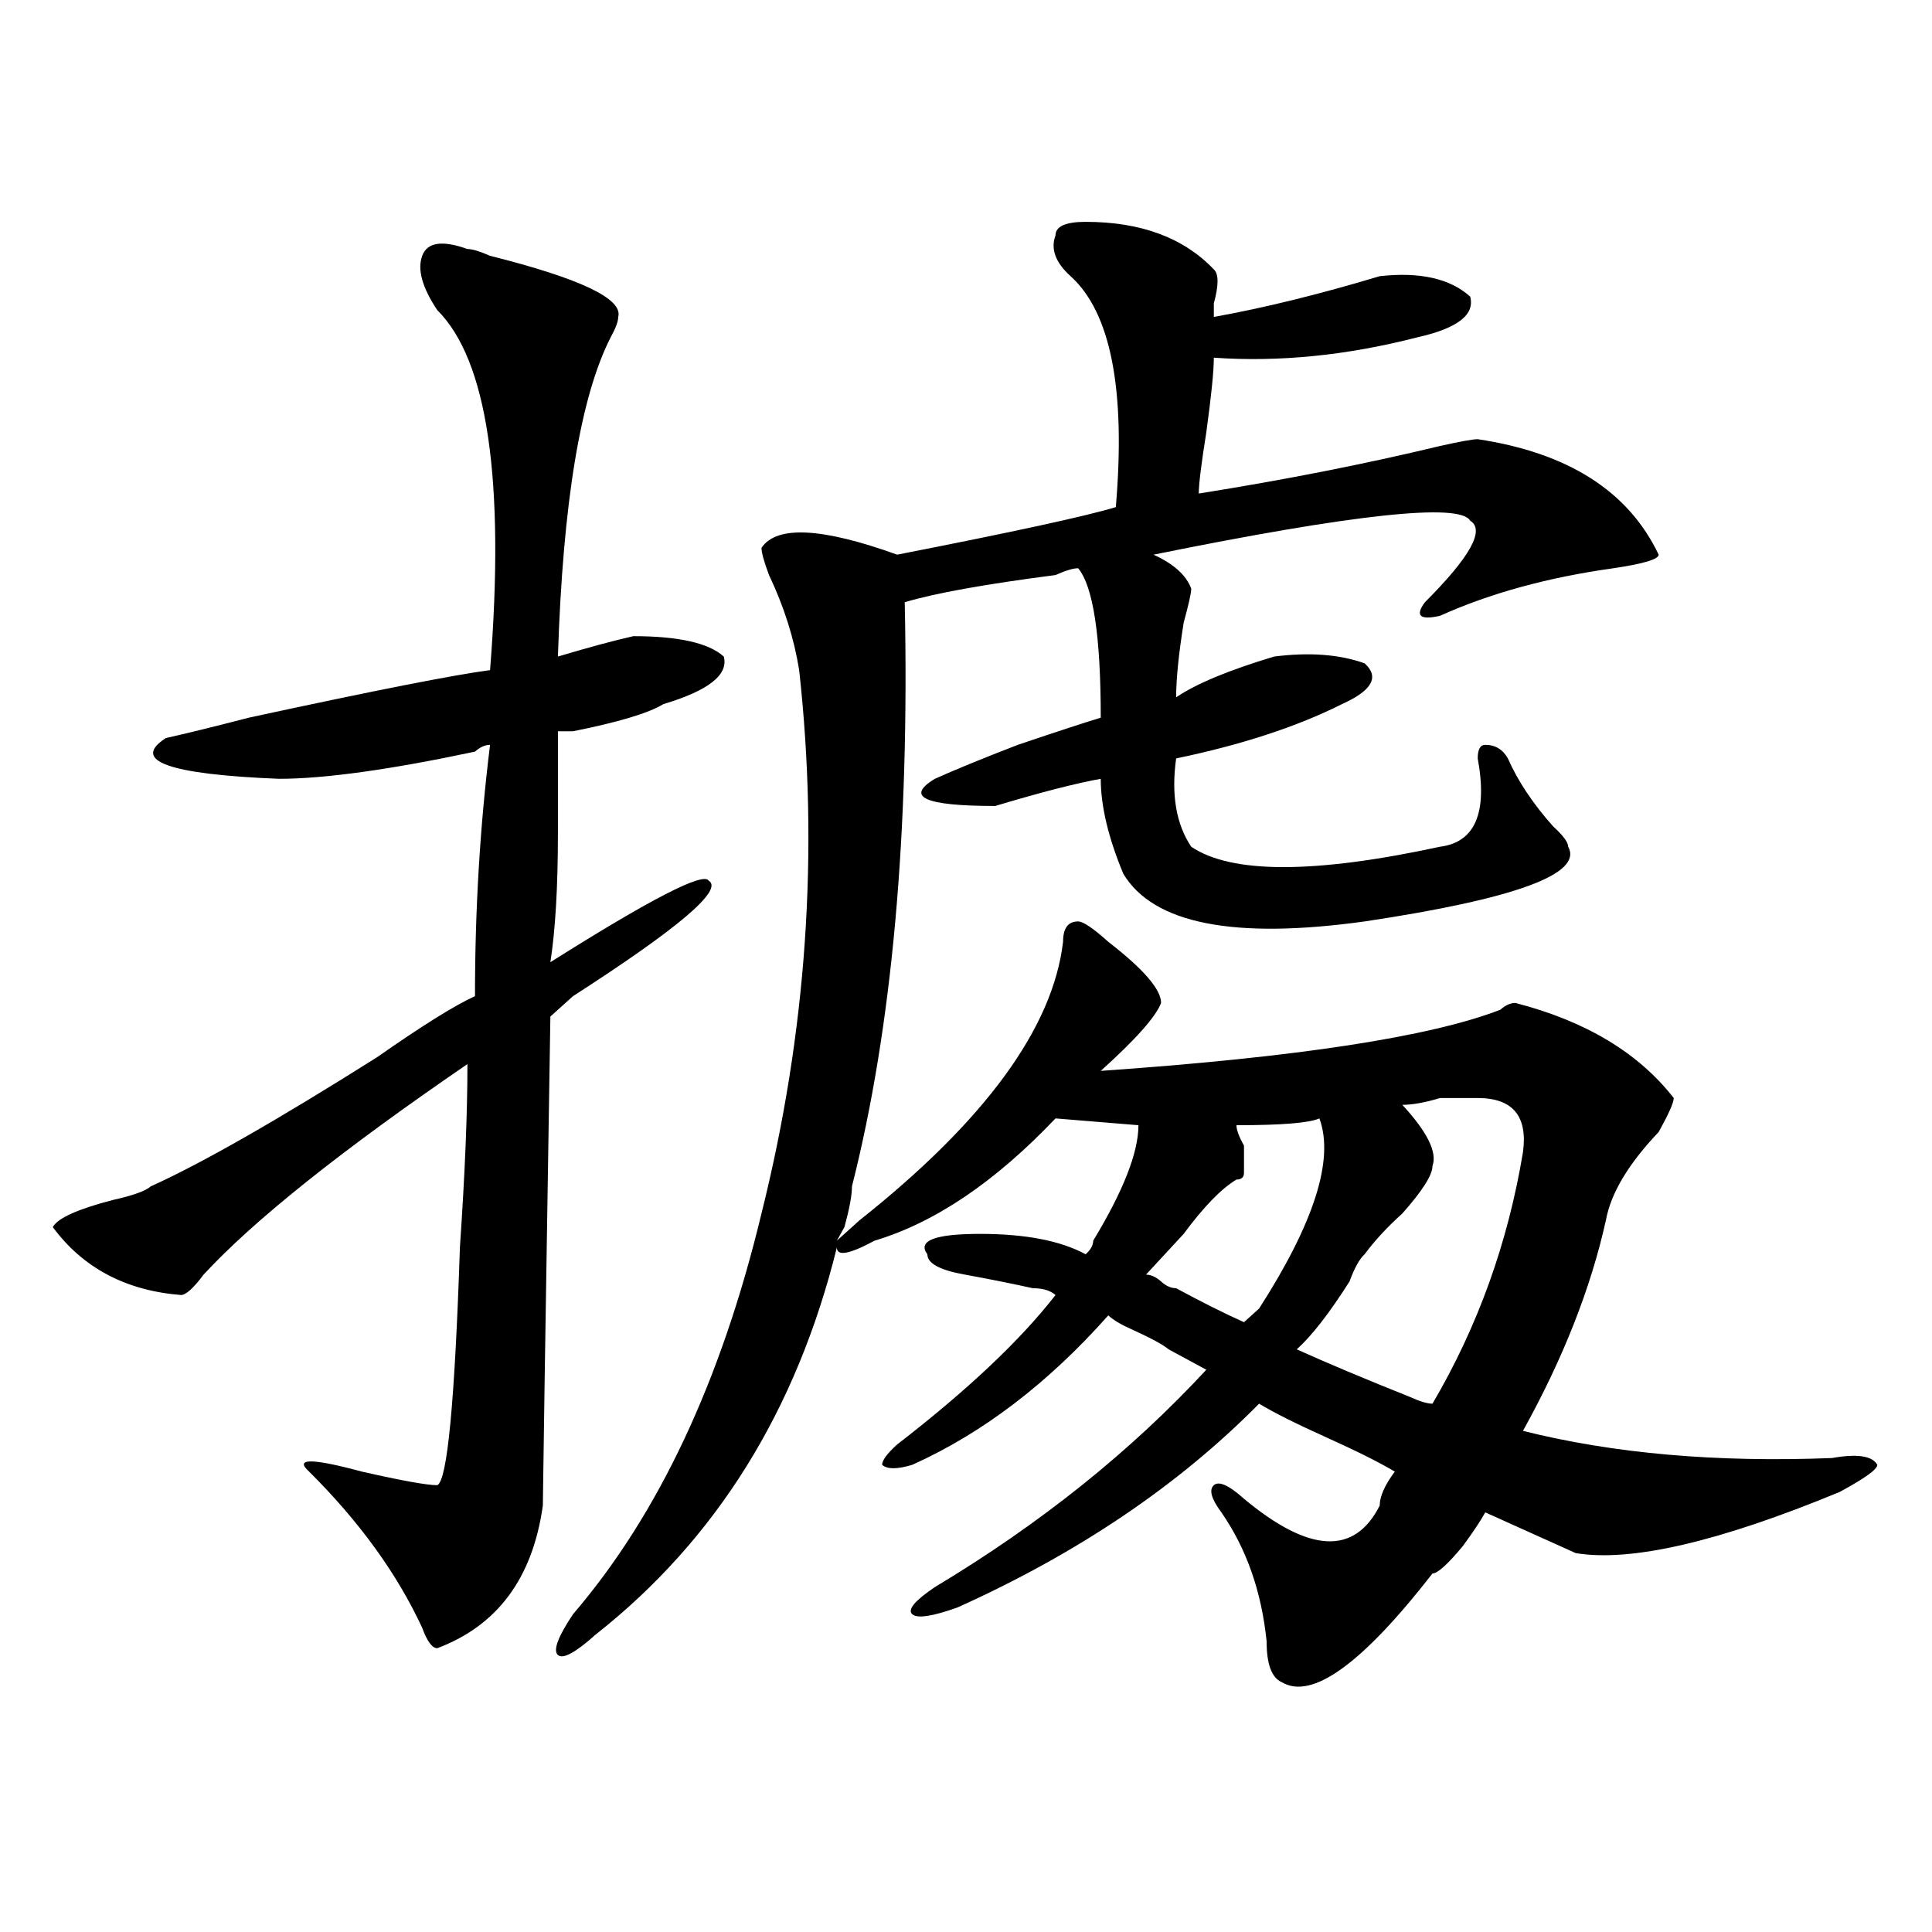 <?xml version="1.0" encoding="utf-8"?>
<!-- Generator: Adobe Illustrator 16.0.0, SVG Export Plug-In . SVG Version: 6.00 Build 0)  -->
<!DOCTYPE svg PUBLIC "-//W3C//DTD SVG 1.1//EN" "http://www.w3.org/Graphics/SVG/1.1/DTD/svg11.dtd">
<svg version="1.1" id="图层_1" xmlns="http://www.w3.org/2000/svg" xmlns:xlink="http://www.w3.org/1999/xlink" x="0px" y="0px"
	 width="1000px" height="1000px" viewBox="0 0 1000 1000" enable-background="new 0 0 1000 1000" xml:space="preserve">
<path d="M241.946,128.89c2.561,0,6.463,1.208,11.707,3.516c46.828,11.755,68.901,22.302,66.34,31.641
	c0,2.362-1.342,5.878-3.902,10.547c-15.609,30.487-24.756,85.583-27.316,165.234c15.609-4.669,28.597-8.185,39.023-10.547
	c23.414,0,39.023,3.516,46.828,10.547c2.561,9.393-7.805,17.578-31.219,24.609c-7.805,4.724-23.414,9.393-46.828,14.063
	c-2.622,0-5.244,0-7.805,0c0,9.393,0,26.971,0,52.734c0,28.125-1.342,50.427-3.902,66.797
	c52.011-32.794,79.327-46.857,81.949-42.188c7.805,4.724-15.609,24.609-70.242,59.766c-5.244,4.724-9.146,8.24-11.707,10.547
	c-2.622,164.081-3.902,248.456-3.902,253.125c-5.244,37.463-23.414,62.073-54.633,73.828c-2.622,0-5.244-3.516-7.805-10.547
	c-13.049-28.125-32.56-55.042-58.535-80.859c-7.805-7.031,1.281-7.031,27.316,0c20.792,4.724,33.78,7.031,39.023,7.031
	c5.183-2.307,9.085-43.341,11.707-123.047c2.561-37.463,3.902-69.104,3.902-94.922c-65.059,44.55-110.607,80.859-136.582,108.984
	c-5.244,7.031-9.146,10.547-11.707,10.547c-28.658-2.307-50.73-14.063-66.34-35.156c2.561-4.669,12.988-9.338,31.219-14.063
	c10.365-2.307,16.89-4.669,19.512-7.031c25.975-11.7,64.998-33.948,117.07-66.797c23.414-16.37,40.304-26.917,50.73-31.641
	c0-44.495,2.561-87.891,7.805-130.078c-2.622,0-5.244,1.208-7.805,3.516c-44.267,9.393-78.047,14.063-101.461,14.063
	c-57.255-2.307-76.766-9.338-58.535-21.094c10.365-2.307,24.695-5.823,42.926-10.547c64.998-14.063,106.644-22.247,124.875-24.609
	c7.805-98.438-1.342-160.51-27.316-186.328c-7.805-11.7-10.427-21.094-7.805-28.125C221.093,125.375,228.897,124.221,241.946,128.89
	z M507.305,638.656c23.414,0,41.584,3.516,54.633,10.547c2.561-2.307,3.902-4.669,3.902-7.031
	c15.609-25.763,23.414-45.703,23.414-59.766l-42.926-3.516c-31.219,32.849-62.438,53.943-93.656,63.281
	c-13.049,7.031-19.512,8.24-19.512,3.516c-20.853,84.375-62.438,151.172-124.875,200.391c-10.427,9.338-16.951,12.854-19.512,10.547
	c-2.622-2.362,0-9.393,7.805-21.094c44.206-51.526,76.705-120.685,97.559-207.422c23.414-93.713,29.877-187.482,19.512-281.25
	c-2.622-16.37-7.805-32.794-15.609-49.219c-2.622-7.031-3.902-11.7-3.902-14.063c7.805-11.7,31.219-10.547,70.242,3.516
	c59.816-11.7,97.559-19.885,113.168-24.609c5.183-60.919-2.622-100.745-23.414-119.531c-7.805-7.031-10.427-14.063-7.805-21.094
	c0-4.669,5.183-7.031,15.609-7.031c28.597,0,50.73,8.24,66.34,24.609c2.561,2.362,2.561,8.24,0,17.578c0,2.362,0,4.724,0,7.031
	c25.975-4.669,54.633-11.7,85.852-21.094c20.792-2.307,36.402,1.208,46.828,10.547c2.561,9.393-6.524,16.425-27.316,21.094
	c-36.463,9.393-71.584,12.909-105.363,10.547c0,7.031-1.342,19.94-3.902,38.672c-2.622,16.425-3.902,26.971-3.902,31.641
	c44.206-7.031,85.852-15.216,124.875-24.609c10.365-2.307,16.89-3.516,19.512-3.516c46.828,7.031,78.047,26.971,93.656,59.766
	c0,2.362-7.805,4.724-23.414,7.031c-33.841,4.724-63.779,12.909-89.754,24.609c-10.427,2.362-13.049,0-7.805-7.031
	c23.414-23.401,31.219-37.463,23.414-42.188c-5.244-9.338-59.877-3.516-163.898,17.578c10.365,4.724,16.89,10.547,19.512,17.578
	c0,2.362-1.342,8.24-3.902,17.578c-2.622,16.425-3.902,29.333-3.902,38.672c10.365-7.031,27.316-14.063,50.73-21.094
	c18.17-2.307,33.78-1.154,46.828,3.516c7.805,7.031,3.902,14.063-11.707,21.094c-23.414,11.755-52.072,21.094-85.852,28.125
	c-2.622,18.787,0,34.003,7.805,45.703c20.792,14.063,63.718,14.063,128.777,0c18.17-2.307,24.695-17.578,19.512-45.703
	c0-4.669,1.281-7.031,3.902-7.031c5.183,0,9.085,2.362,11.707,7.031c5.183,11.755,12.988,23.456,23.414,35.156
	c5.183,4.724,7.805,8.24,7.805,10.547c7.805,14.063-27.316,26.971-105.363,38.672c-67.681,9.393-109.266,1.208-124.875-24.609
	c-7.805-18.732-11.707-35.156-11.707-49.219c-13.049,2.362-31.219,7.031-54.633,14.063c-36.463,0-46.828-4.669-31.219-14.063
	c10.365-4.669,24.695-10.547,42.926-17.578c20.792-7.031,35.121-11.7,42.926-14.063c0-42.188-3.902-67.95-11.707-77.344
	c-2.622,0-6.524,1.208-11.707,3.516c-36.463,4.724-62.438,9.393-78.047,14.063c2.561,119.531-6.524,220.331-27.316,302.344
	c0,4.724-1.342,11.755-3.902,21.094c2.561-4.669,1.281-2.307-3.902,7.031l11.707-10.547
	c64.998-51.526,100.119-99.591,105.363-144.141c0-7.031,2.561-10.547,7.805-10.547c2.561,0,7.805,3.516,15.609,10.547
	c18.17,14.063,27.316,24.609,27.316,31.641c-2.622,7.031-13.049,18.787-31.219,35.156c101.461-7.031,170.362-17.578,206.824-31.641
	c2.561-2.307,5.183-3.516,7.805-3.516c36.402,9.393,63.718,25.818,81.949,49.219c0,2.362-2.622,8.24-7.805,17.578
	c-15.609,16.425-24.756,31.641-27.316,45.703c-7.805,35.156-22.134,71.521-42.926,108.984
	c46.828,11.755,100.119,16.425,159.996,14.063c12.988-2.307,20.792-1.154,23.414,3.516c0,2.362-6.524,7.031-19.512,14.063
	c-62.438,25.818-107.985,36.365-136.582,31.641c-15.609-7.031-31.219-14.063-46.828-21.094c-2.622,4.724-6.524,10.547-11.707,17.578
	c-7.805,9.393-13.049,14.063-15.609,14.063c-36.463,46.857-62.438,65.588-78.047,56.25c-5.244-2.362-7.805-9.393-7.805-21.094
	c-2.622-25.818-10.427-48.01-23.414-66.797c-5.244-7.031-6.524-11.7-3.902-14.063c2.561-2.307,7.805,0,15.609,7.031
	c33.78,28.125,57.194,29.333,70.242,3.516c0-4.669,2.561-10.547,7.805-17.578c-7.805-4.669-19.512-10.547-35.121-17.578
	s-27.316-12.854-35.121-17.578c-41.645,42.188-93.656,77.344-156.094,105.469c-13.049,4.669-20.853,5.823-23.414,3.516
	c-2.622-2.362,1.281-7.031,11.707-14.063c54.633-32.794,101.461-70.313,140.484-112.5l-19.512-10.547
	c-2.622-2.307-9.146-5.823-19.512-10.547c-5.244-2.307-9.146-4.669-11.707-7.031c-31.219,35.156-65.059,60.974-101.461,77.344
	c-7.805,2.362-13.049,2.362-15.609,0c0-2.307,2.561-5.823,7.805-10.547c36.402-28.125,63.718-53.888,81.949-77.344
	c-2.622-2.307-6.524-3.516-11.707-3.516c-10.427-2.307-22.134-4.669-35.121-7.031c-13.049-2.307-19.512-5.823-19.512-10.547
	C474.745,642.172,483.891,638.656,507.305,638.656z M651.692,677.328c28.597-44.495,39.023-77.344,31.219-98.438
	c-5.244,2.362-19.512,3.516-42.926,3.516c0,2.362,1.281,5.878,3.902,10.547c0,7.031,0,11.755,0,14.063
	c0,2.362-1.342,3.516-3.902,3.516c-7.805,4.724-16.951,14.063-27.316,28.125l-19.512,21.094c2.561,0,5.183,1.208,7.805,3.516
	c2.561,2.362,5.183,3.516,7.805,3.516c12.988,7.031,24.695,12.909,35.121,17.578C646.448,682.052,649.07,679.69,651.692,677.328z
	 M706.325,649.203c-2.622,2.362-5.244,7.031-7.805,14.063c-10.427,16.425-19.512,28.125-27.316,35.156
	c15.609,7.031,35.121,15.271,58.535,24.609c5.183,2.362,9.085,3.516,11.707,3.516c23.414-39.825,39.023-83.167,46.828-130.078
	c2.561-18.732-5.244-28.125-23.414-28.125c-2.622,0-9.146,0-19.512,0c-7.805,2.362-14.329,3.516-19.512,3.516
	c12.988,14.063,18.17,24.609,15.609,31.641c0,4.724-5.244,12.909-15.609,24.609C718.032,635.14,711.508,642.172,706.325,649.203z"/>
</svg>
